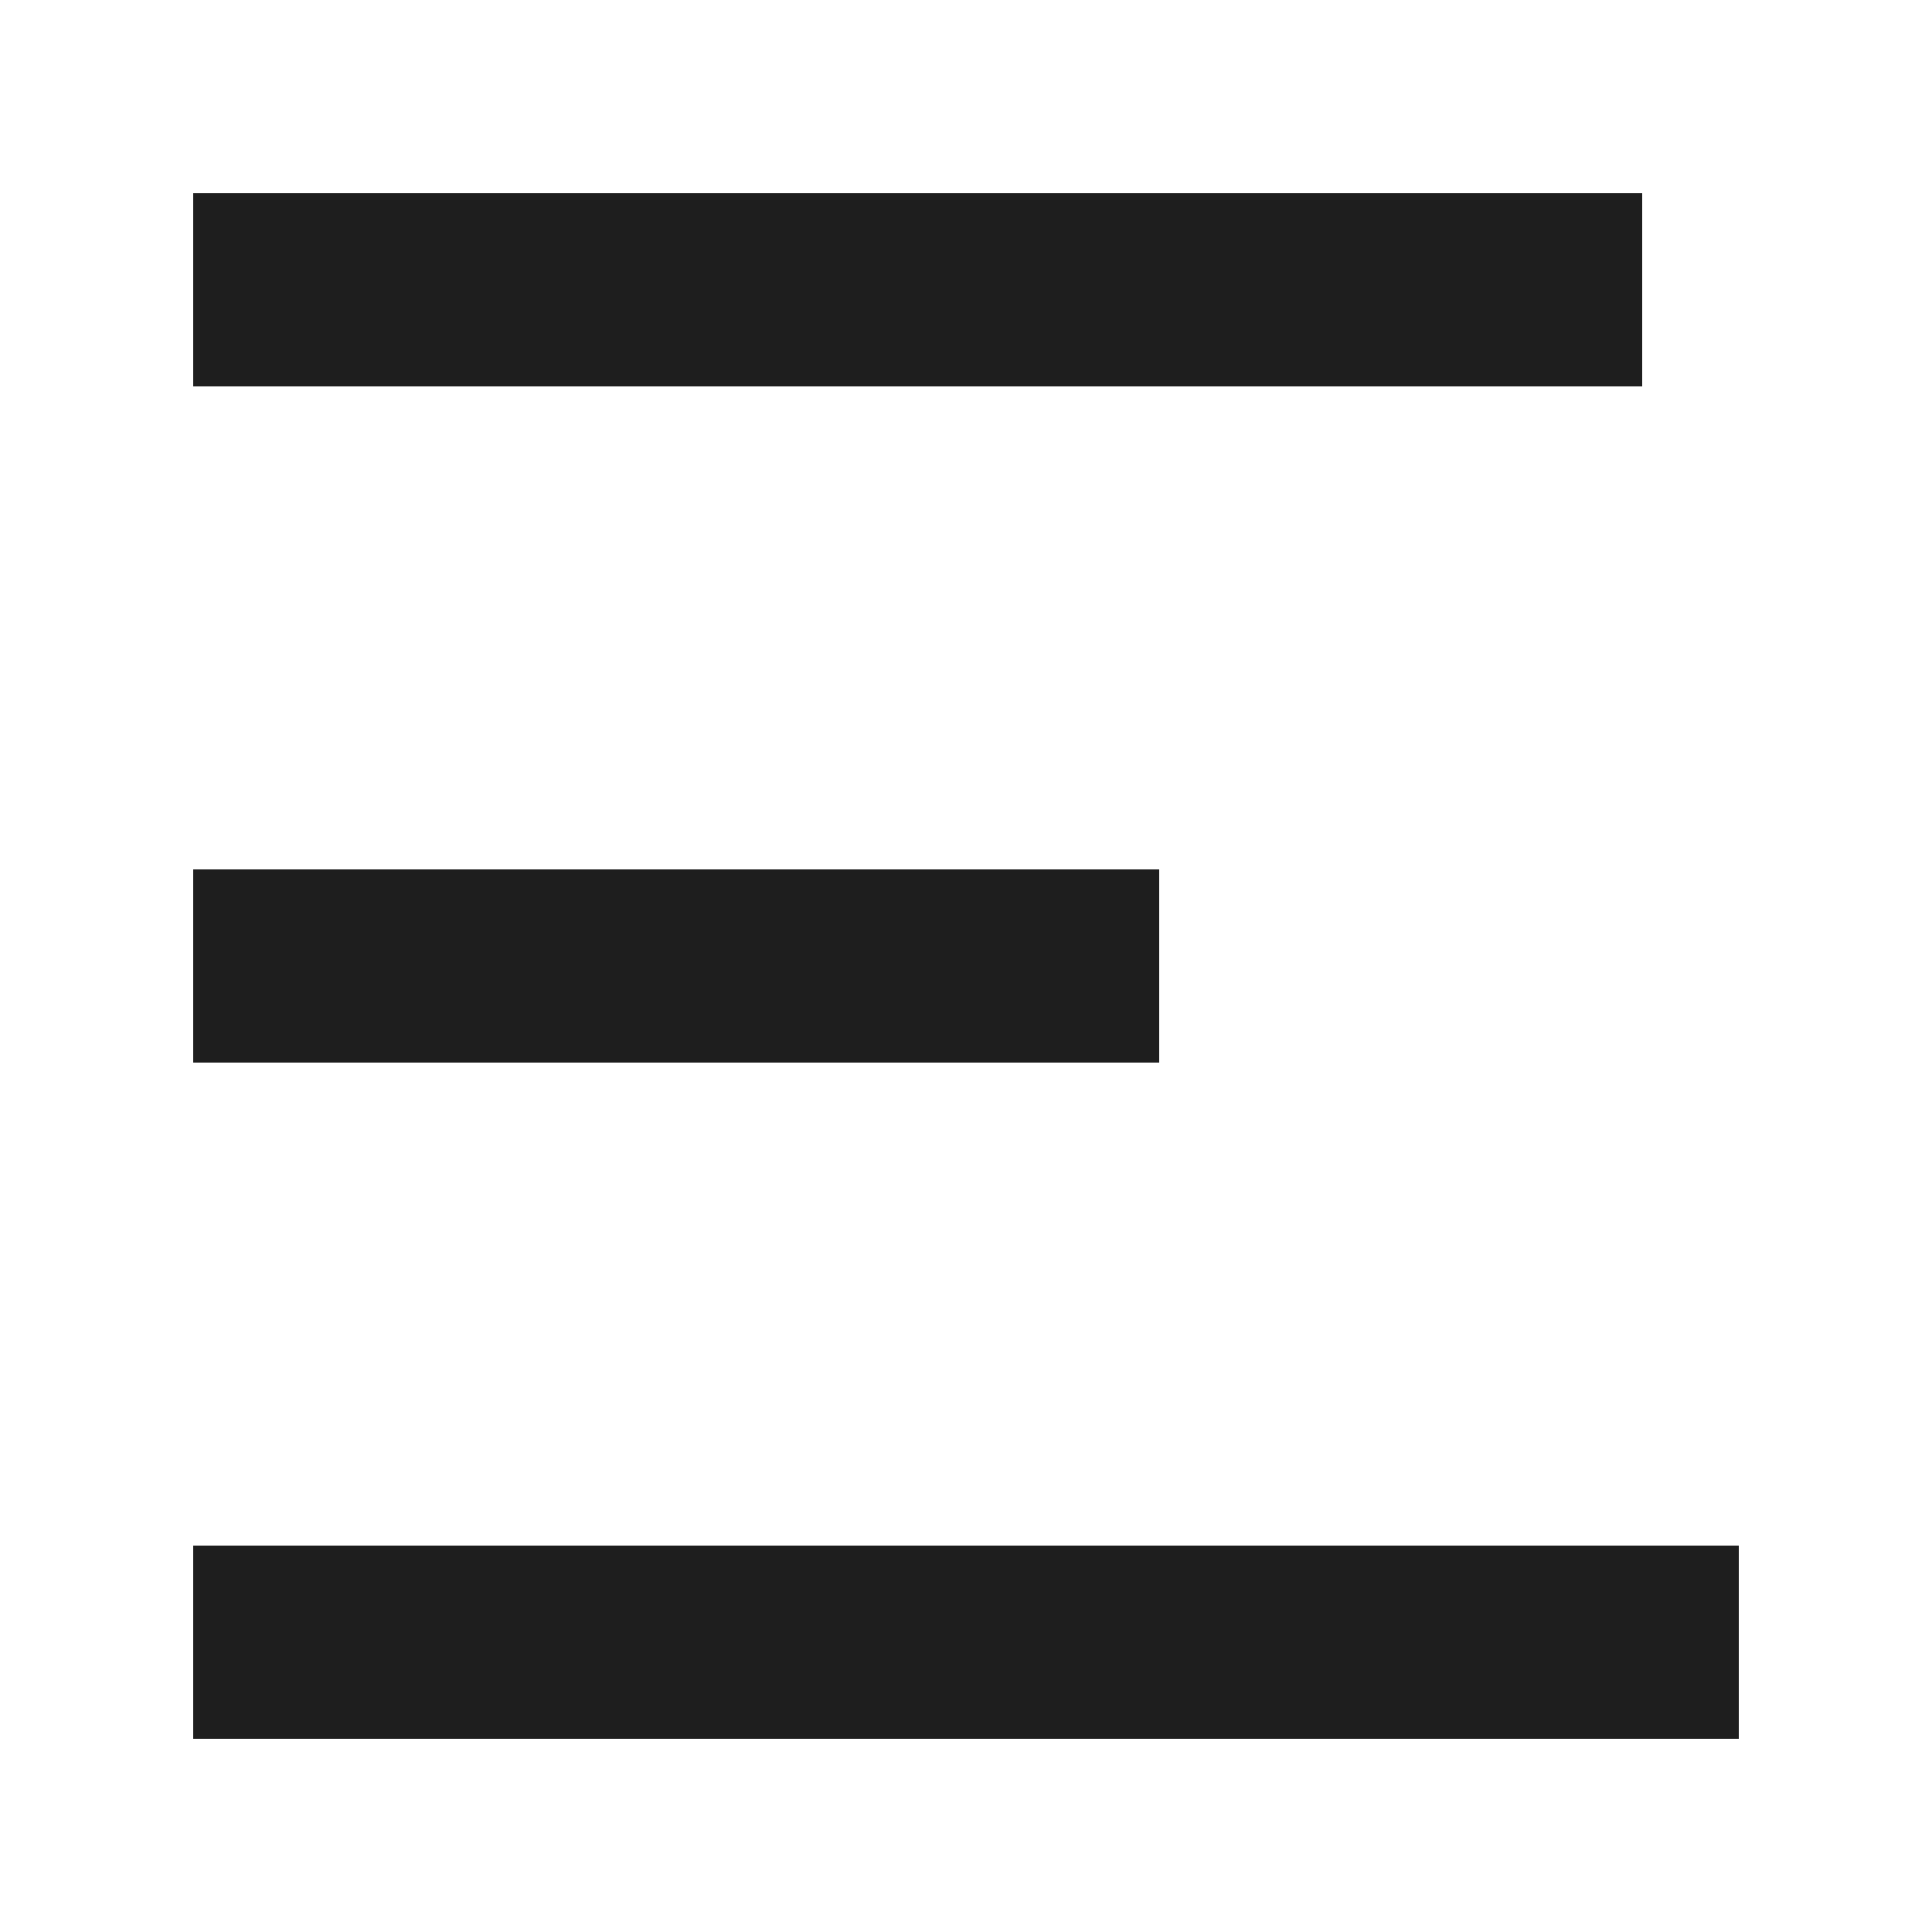<svg width="20" height="20" viewBox="0 0 20 20" fill="none" xmlns="http://www.w3.org/2000/svg">
<path d="M17 3H2" stroke="#1E1E1E" stroke-width="2"/>
<path d="M12 10H2" stroke="#1E1E1E" stroke-width="2"/>
<path d="M18 17H2" stroke="#1E1E1E" stroke-width="2"/>
</svg>
